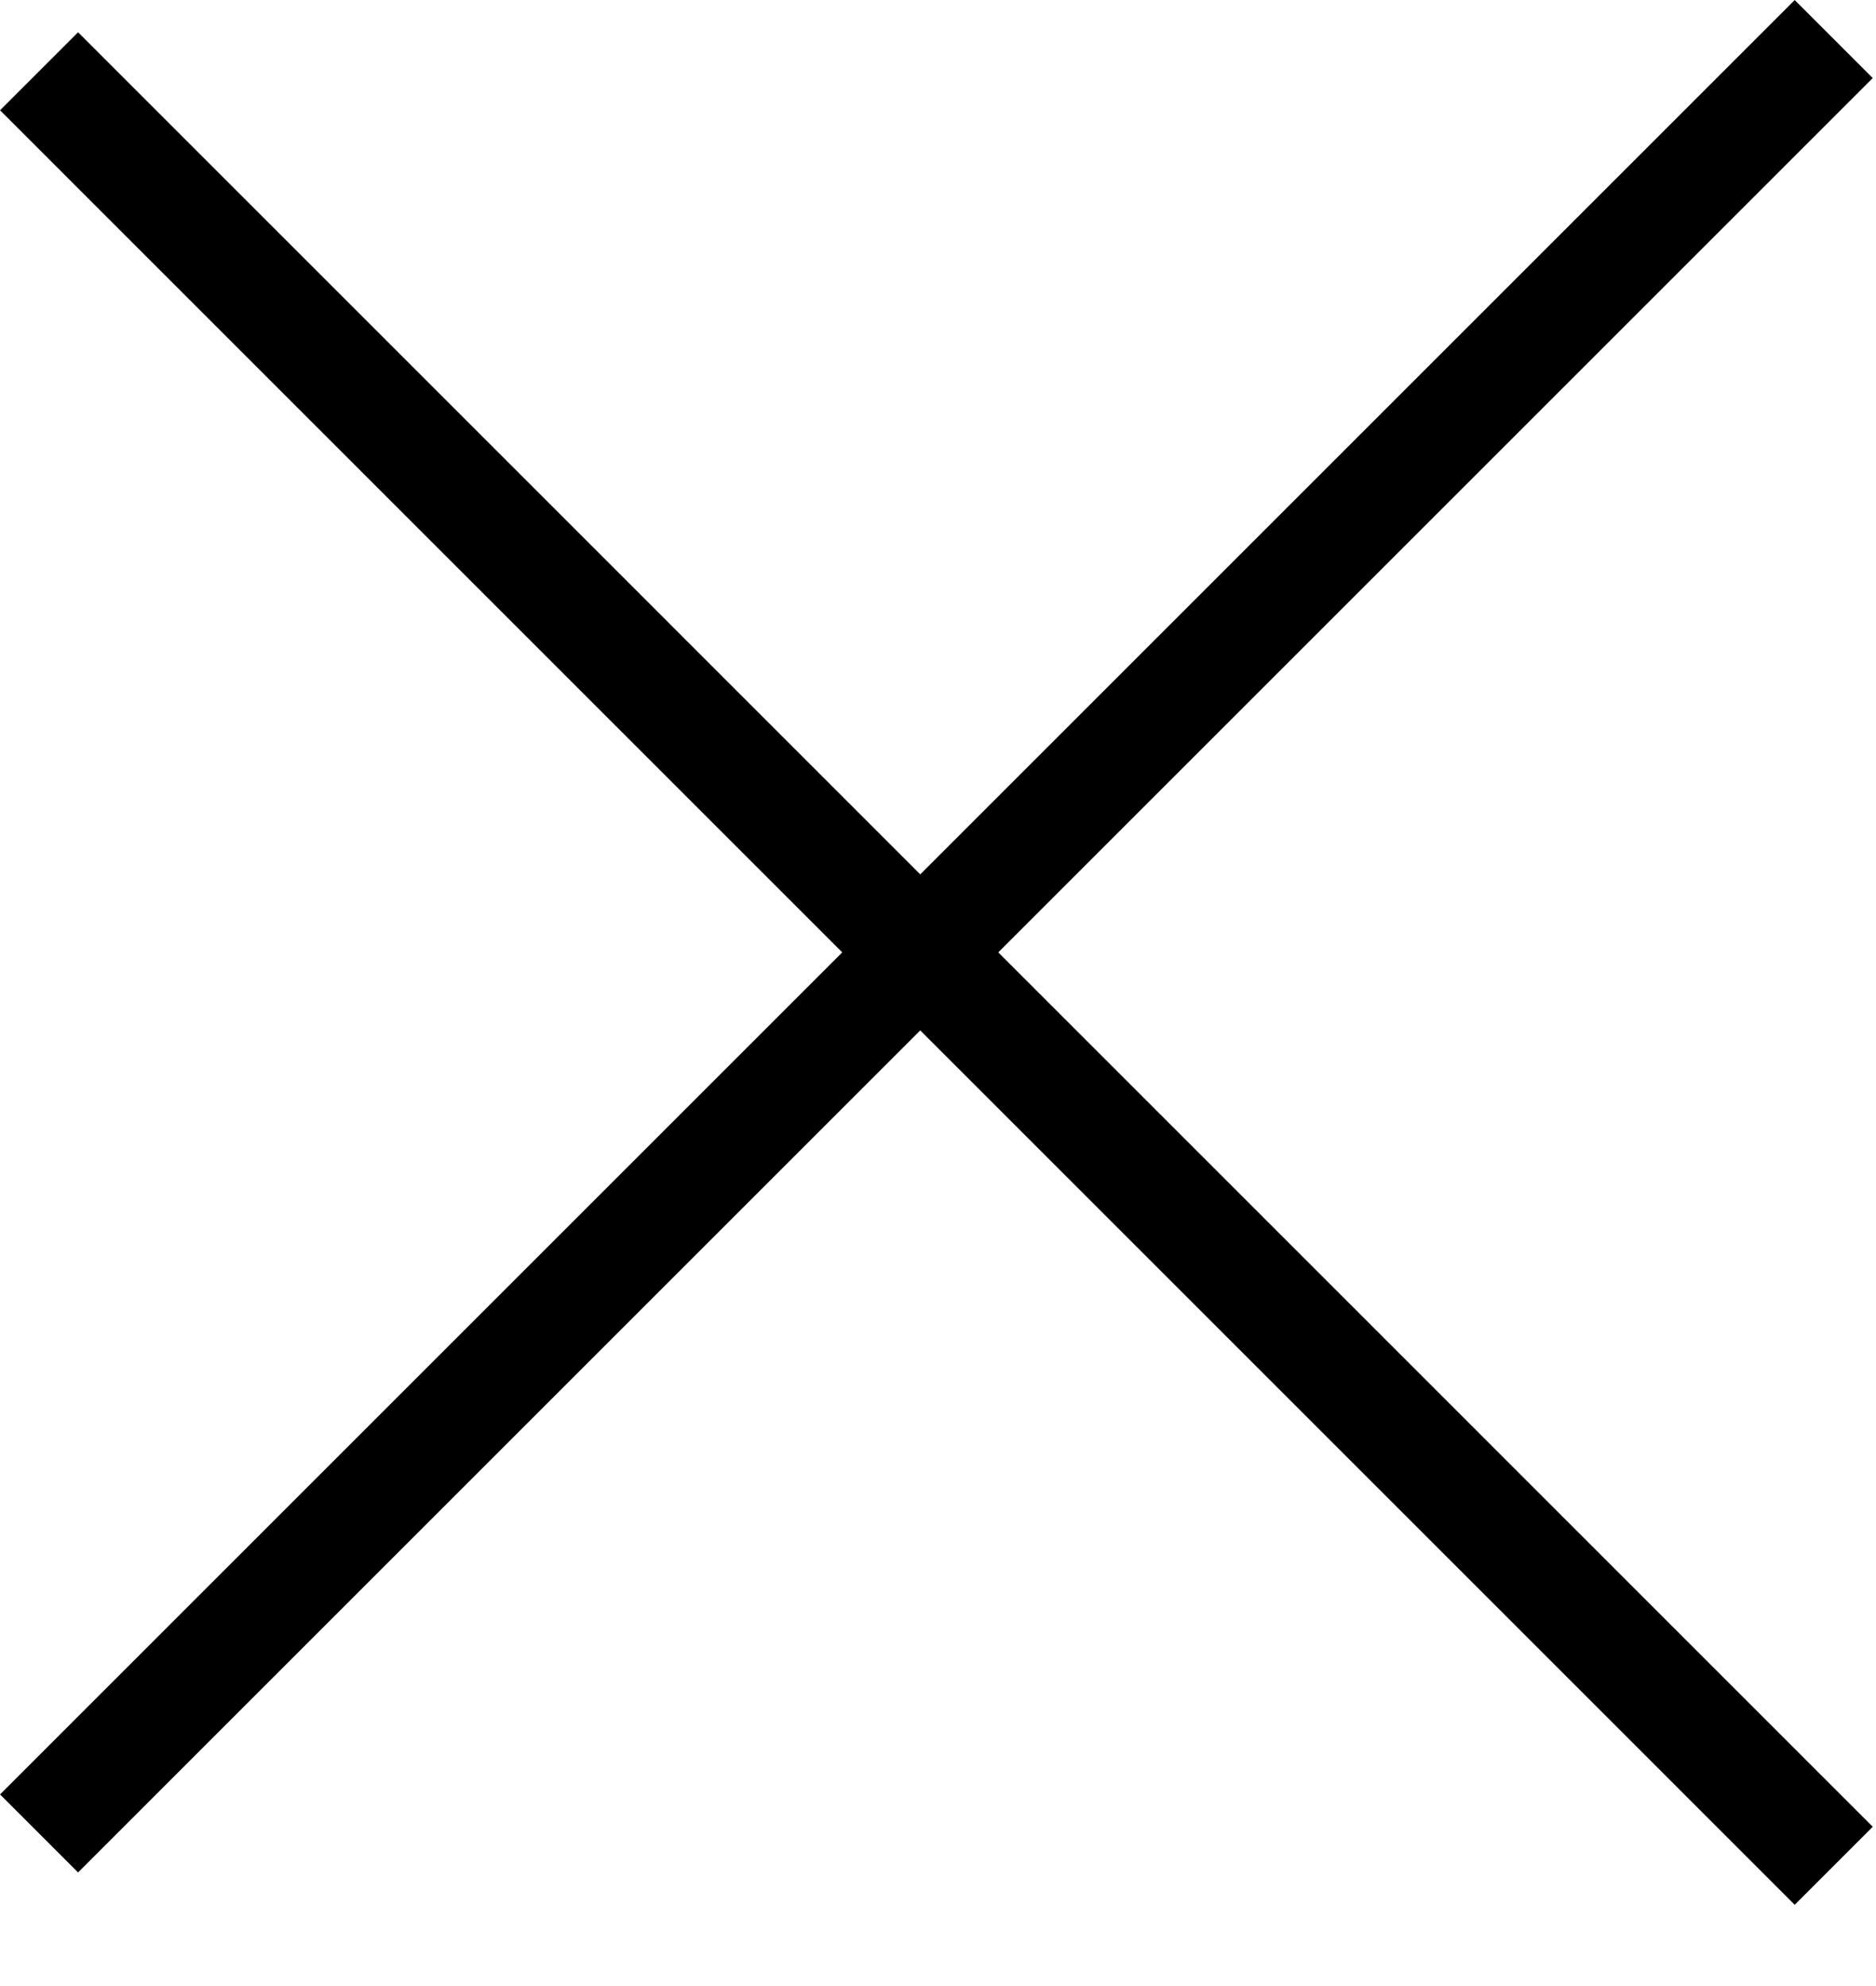 <svg width="17" height="18" viewBox="0 0 17 18" fill="none" xmlns="http://www.w3.org/2000/svg">
<line x1="0.354" y1="0.646" x2="16.617" y2="16.91" stroke="black"/>
<line x1="16.617" y1="0.354" x2="0.354" y2="16.617" stroke="black"/>
</svg>
